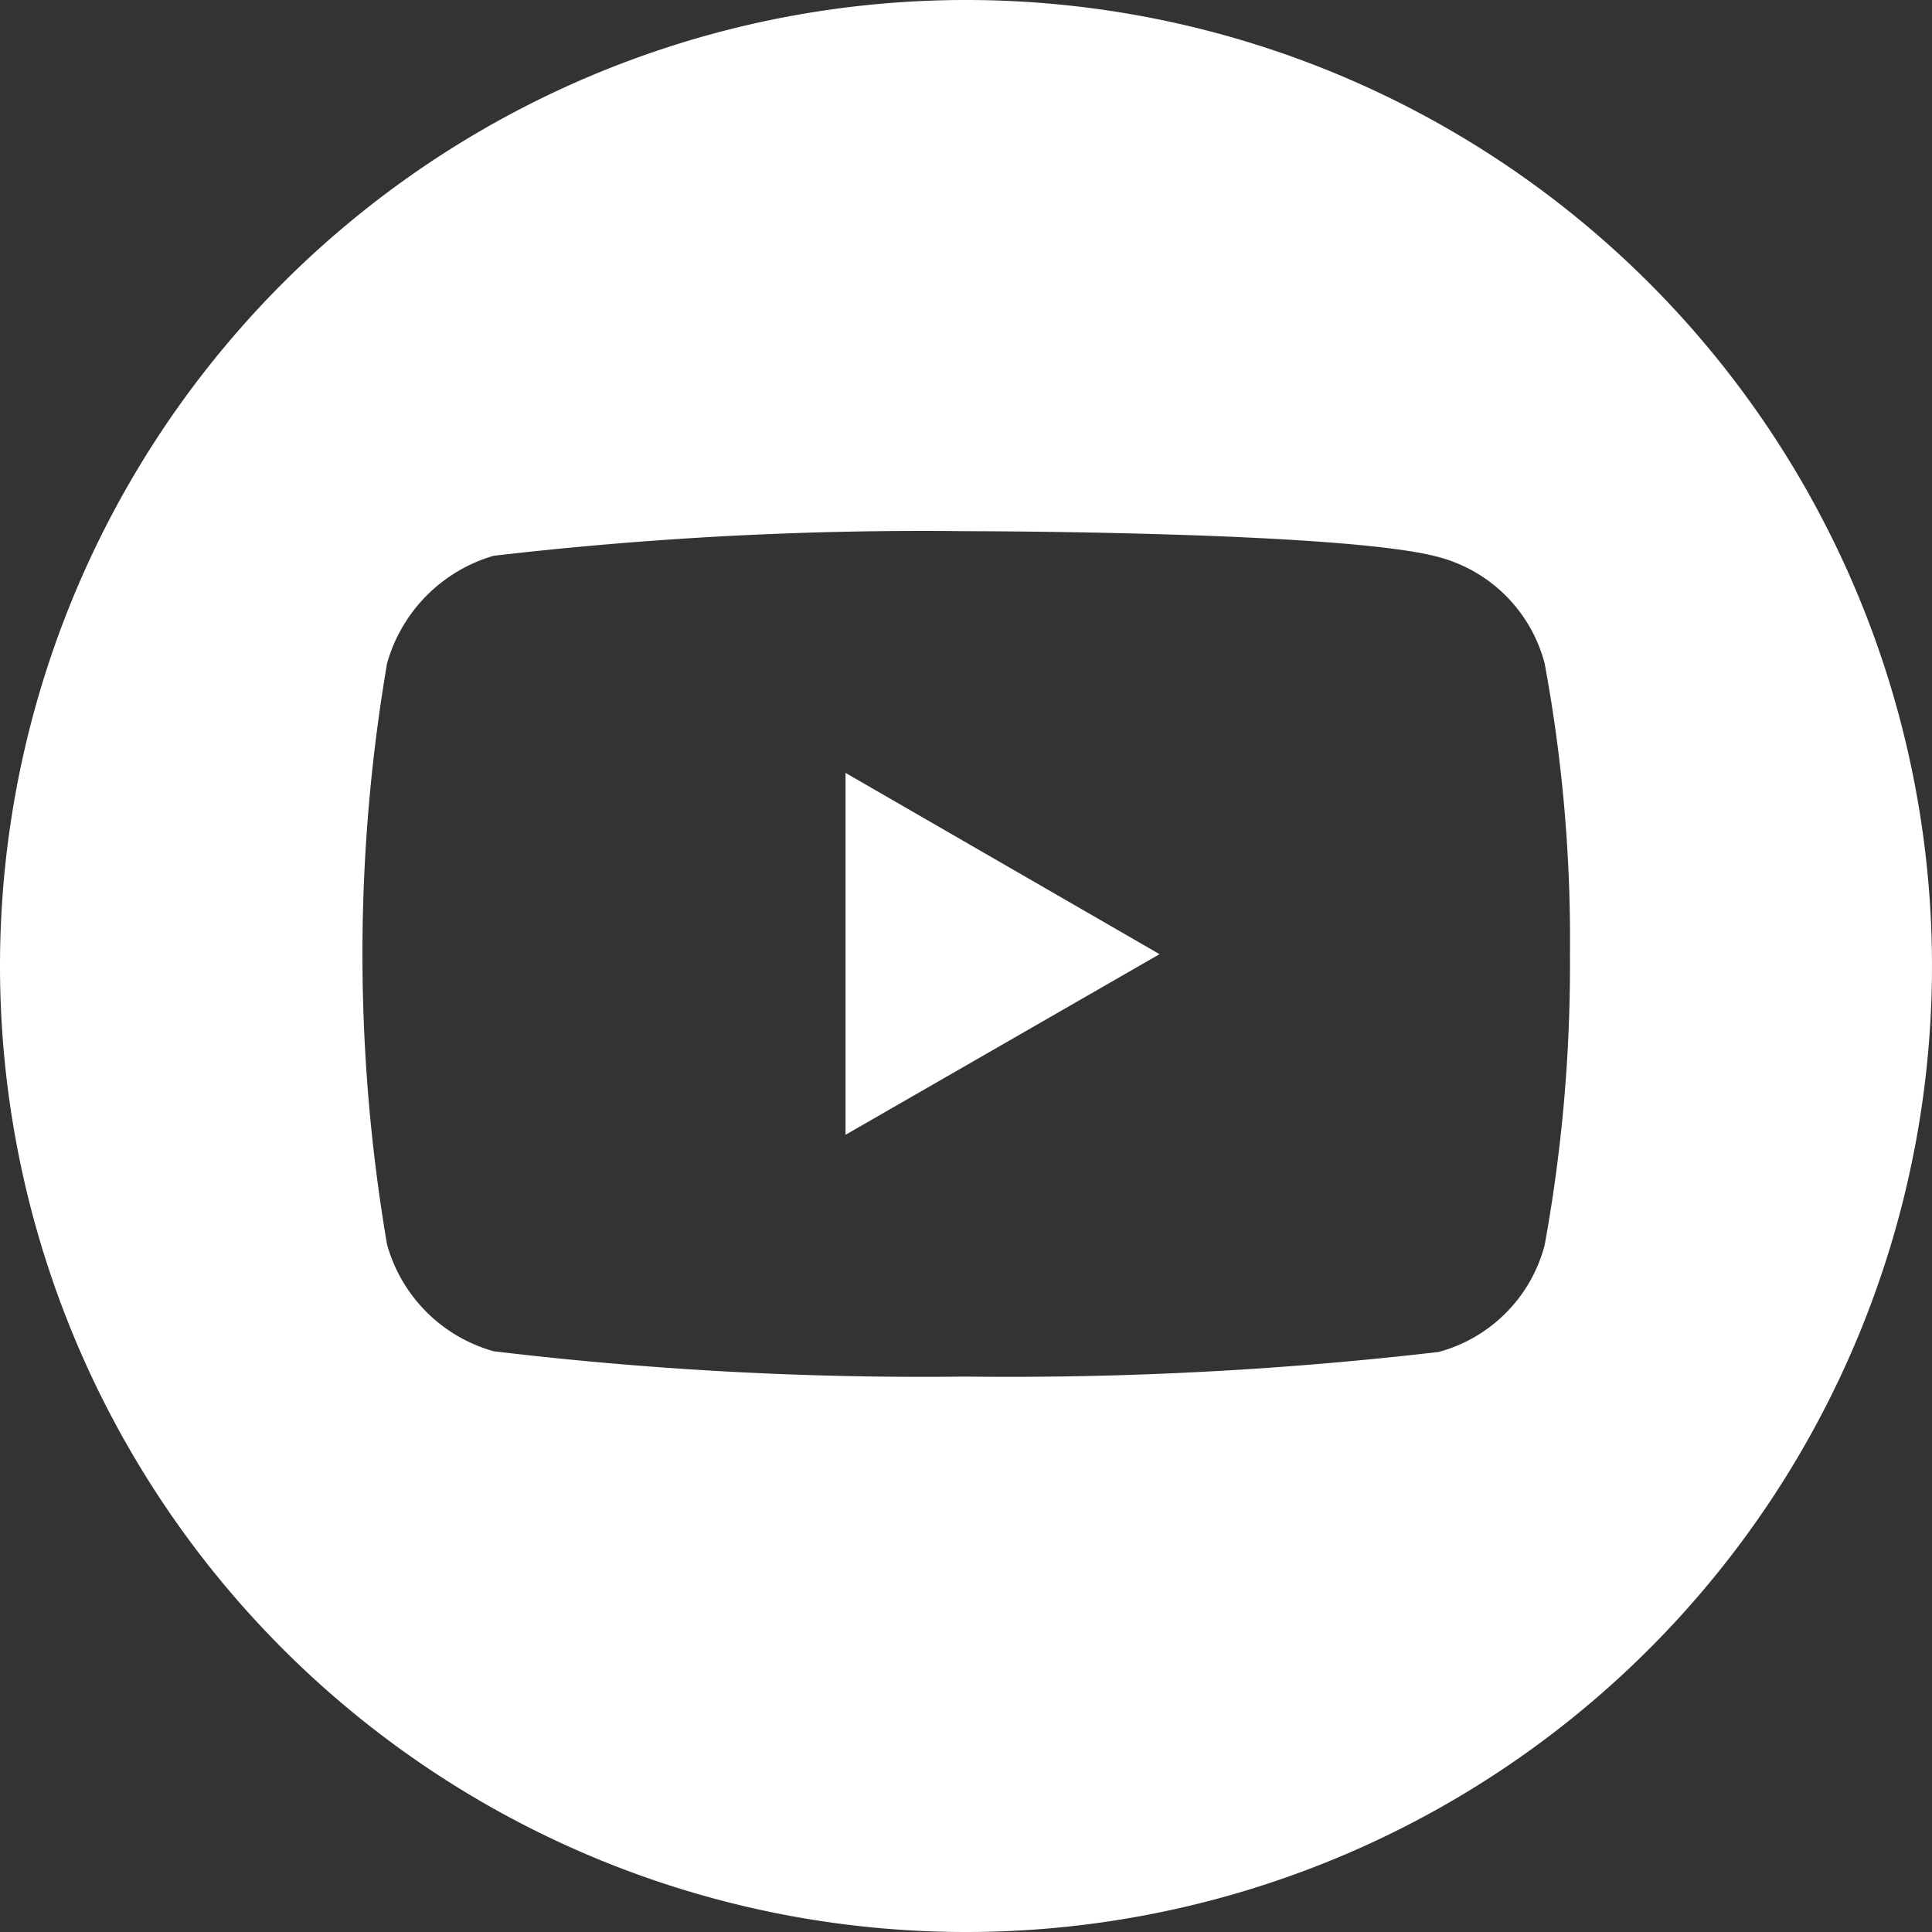 <svg xmlns="http://www.w3.org/2000/svg" width="29.894" height="29.894" viewBox="0 0 29.894 29.894">
  <rect x="0" y="0" width="29.894" height="29.894" fill="#333333" stroke="none"/>
  <path id="Path_74" data-name="Path 74" d="M30.947,61.894A14.947,14.947,0,1,0,16,46.947,14.947,14.947,0,0,0,30.947,61.894ZM23.636,40.6a57.359,57.359,0,0,1,7.305-.381s5.851,0,7.317.4A2.307,2.307,0,0,1,39.9,42.264a23.375,23.375,0,0,1,.392,4.514,24.121,24.121,0,0,1-.392,4.49,2.322,2.322,0,0,1-1.639,1.651,57.52,57.52,0,0,1-7.317.381,55.776,55.776,0,0,1-7.305-.392,2.378,2.378,0,0,1-1.65-1.651,26.731,26.731,0,0,1,0-8.992A2.415,2.415,0,0,1,23.636,40.6Zm10.306,6.164-4.859-2.805v5.6Z" transform="translate(-16 -32)" fill="#fff"/>
</svg>
